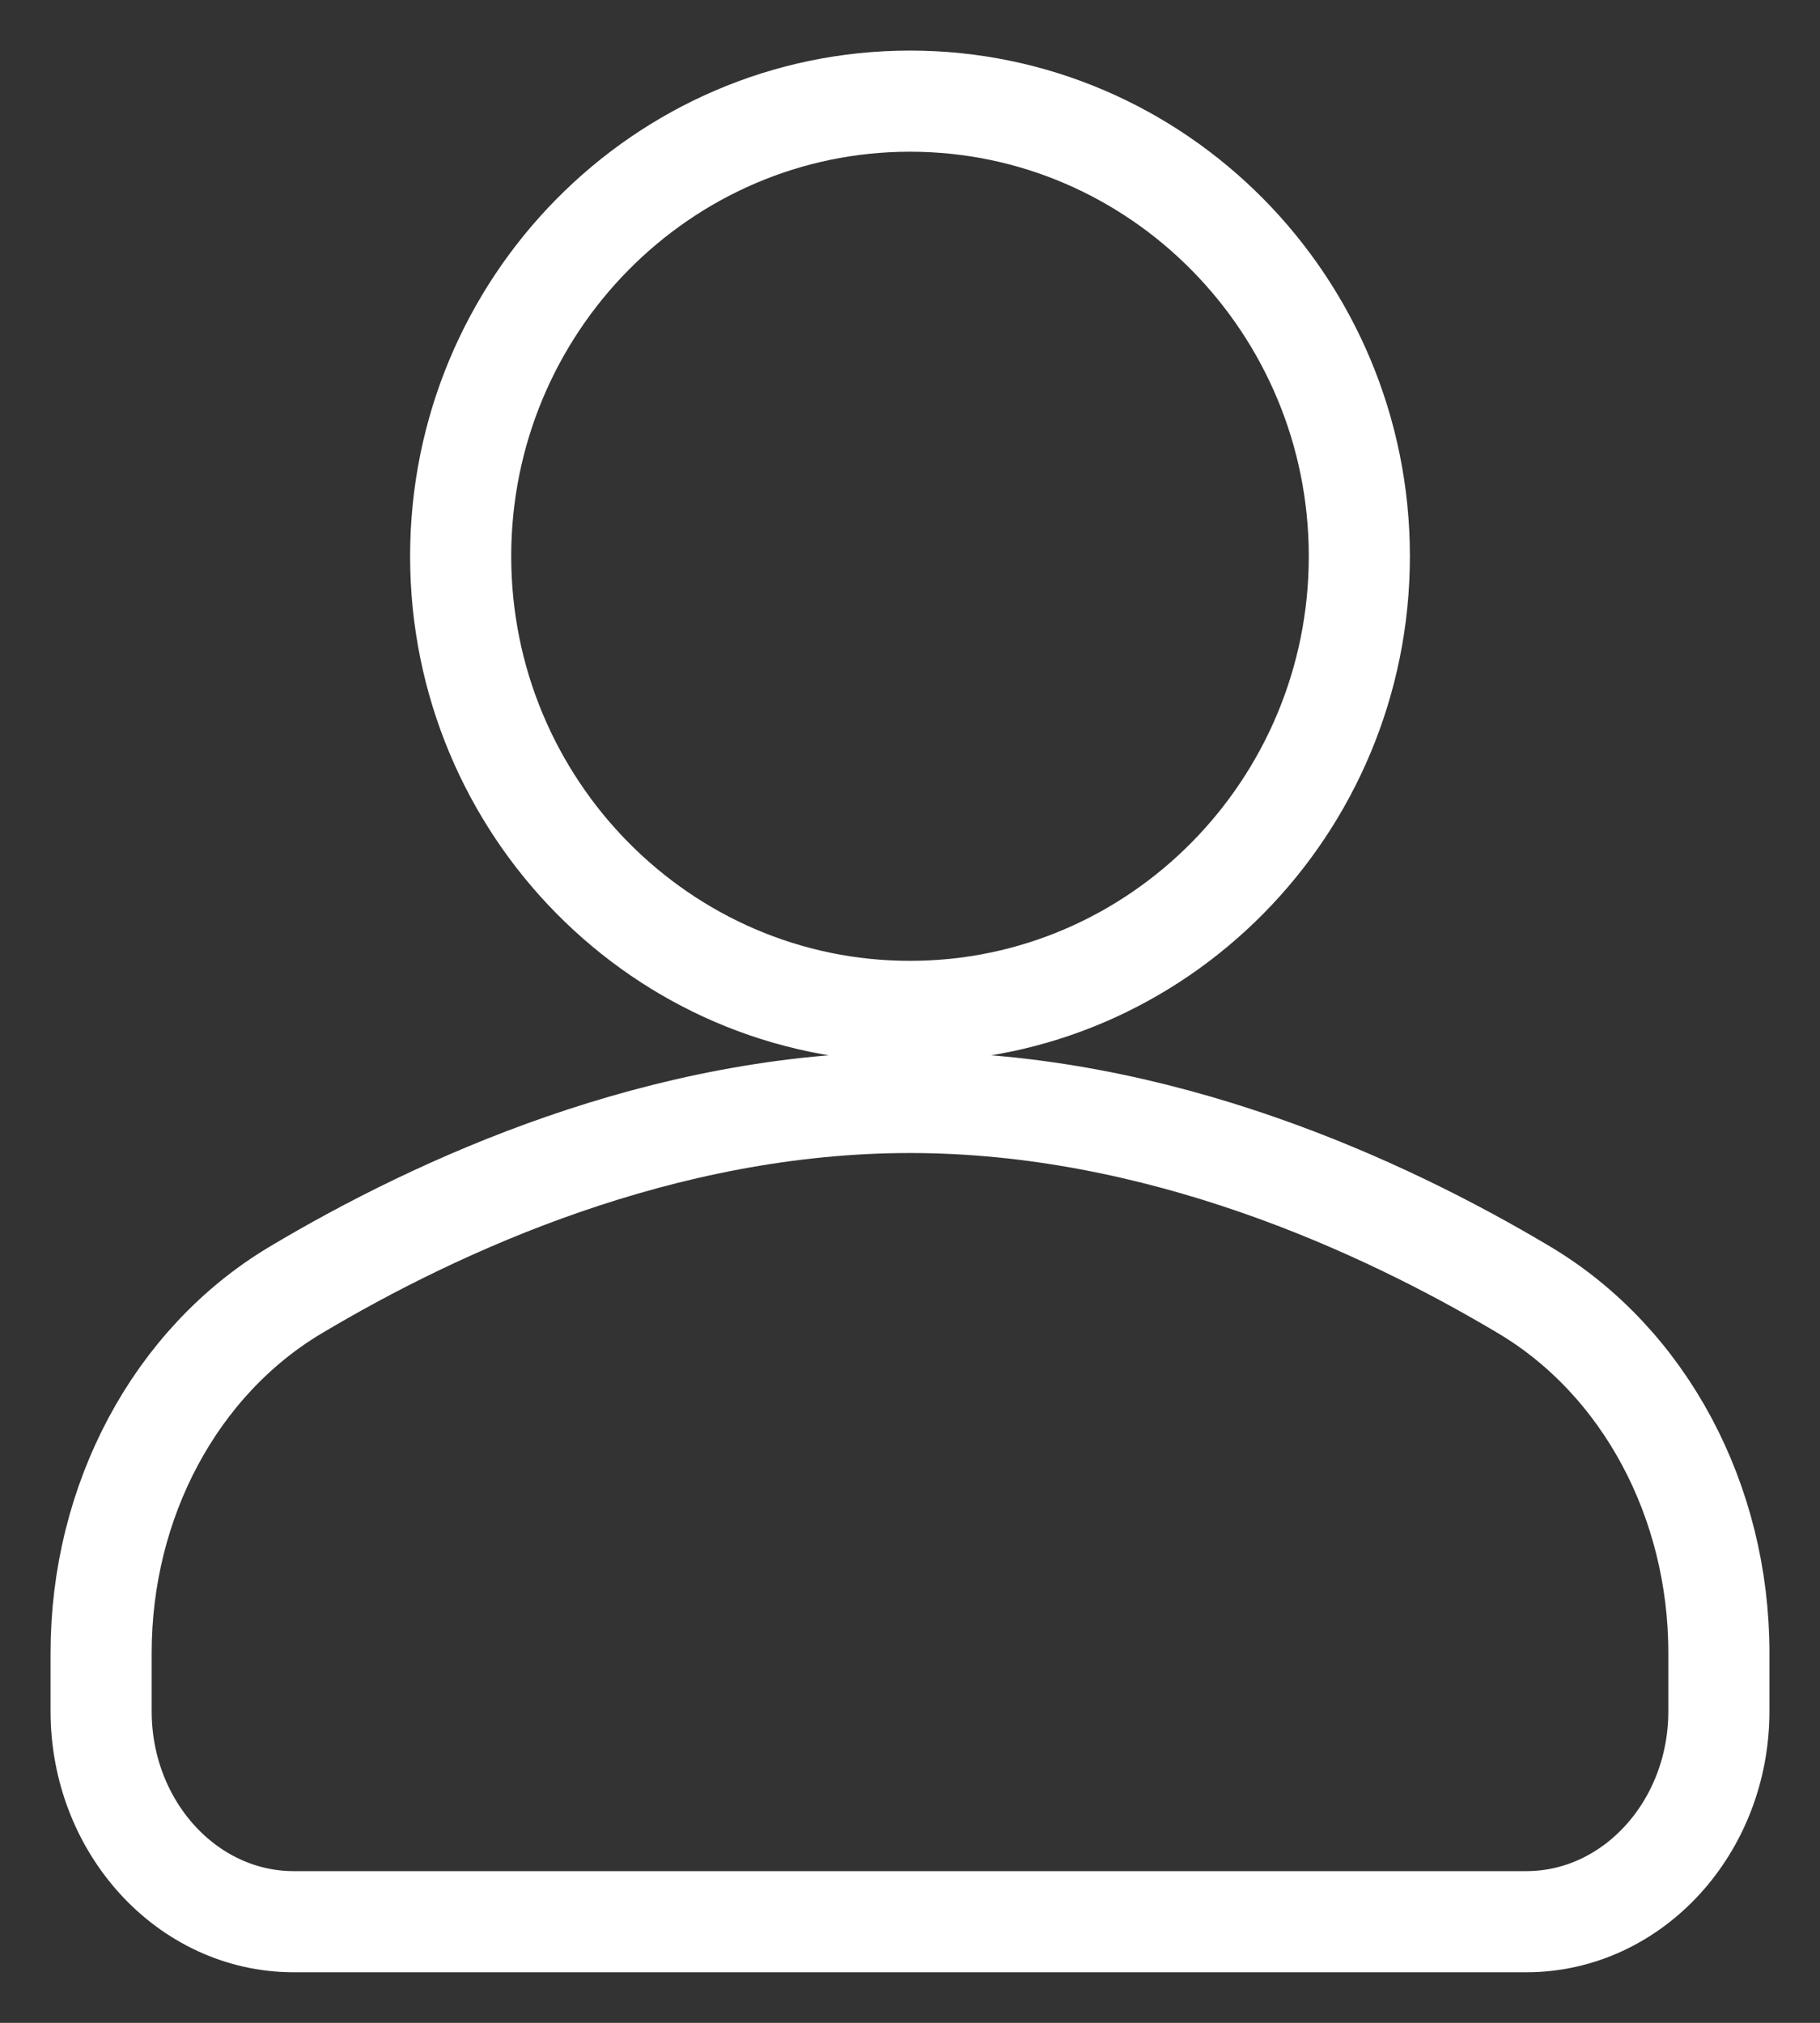<?xml version="1.0" encoding="UTF-8"?>
<svg width="18px" height="20px" viewBox="0 0 18 20" version="1.1" xmlns="http://www.w3.org/2000/svg" xmlns:xlink="http://www.w3.org/1999/xlink">
    <rect x="0" y="0" width="18" height="20" fill="#333333" stroke="none"/>
    <!-- Generator: Sketch 64 (93537) - https://sketch.com -->
    <title>Combined Shape</title>
    <desc>Created with Sketch.</desc>
    <g id="Page-1" stroke="none" stroke-width="1" fill="none" fill-rule="evenodd">
        <g id="contacts" transform="translate(-1297, -50)" fill-rule="nonzero" stroke="#FFFFFF">
            <path d="M1306,60.9 C1308.451,60.9 1310.66,61.91 1312.08,62.757 C1313.264,63.465 1314,64.838 1314,66.342 L1314,66.342 L1314,66.919 C1314,68.067 1313.146,69 1312.095,69 L1312.095,69 L1299.905,69 C1298.854,69 1298,68.067 1298,66.919 L1298,66.919 L1298,66.342 C1298,64.838 1298.736,63.465 1299.92,62.757 C1301.34,61.91 1303.549,60.9 1306,60.9 Z M1306,51 C1308.451,51 1310.444,53.019 1310.444,55.5 C1310.444,57.981 1308.451,60 1306,60 C1303.549,60 1301.556,57.981 1301.556,55.5 C1301.556,53.019 1303.549,51 1306,51 Z" id="Combined-Shape"></path>
        </g>
    </g>
</svg>